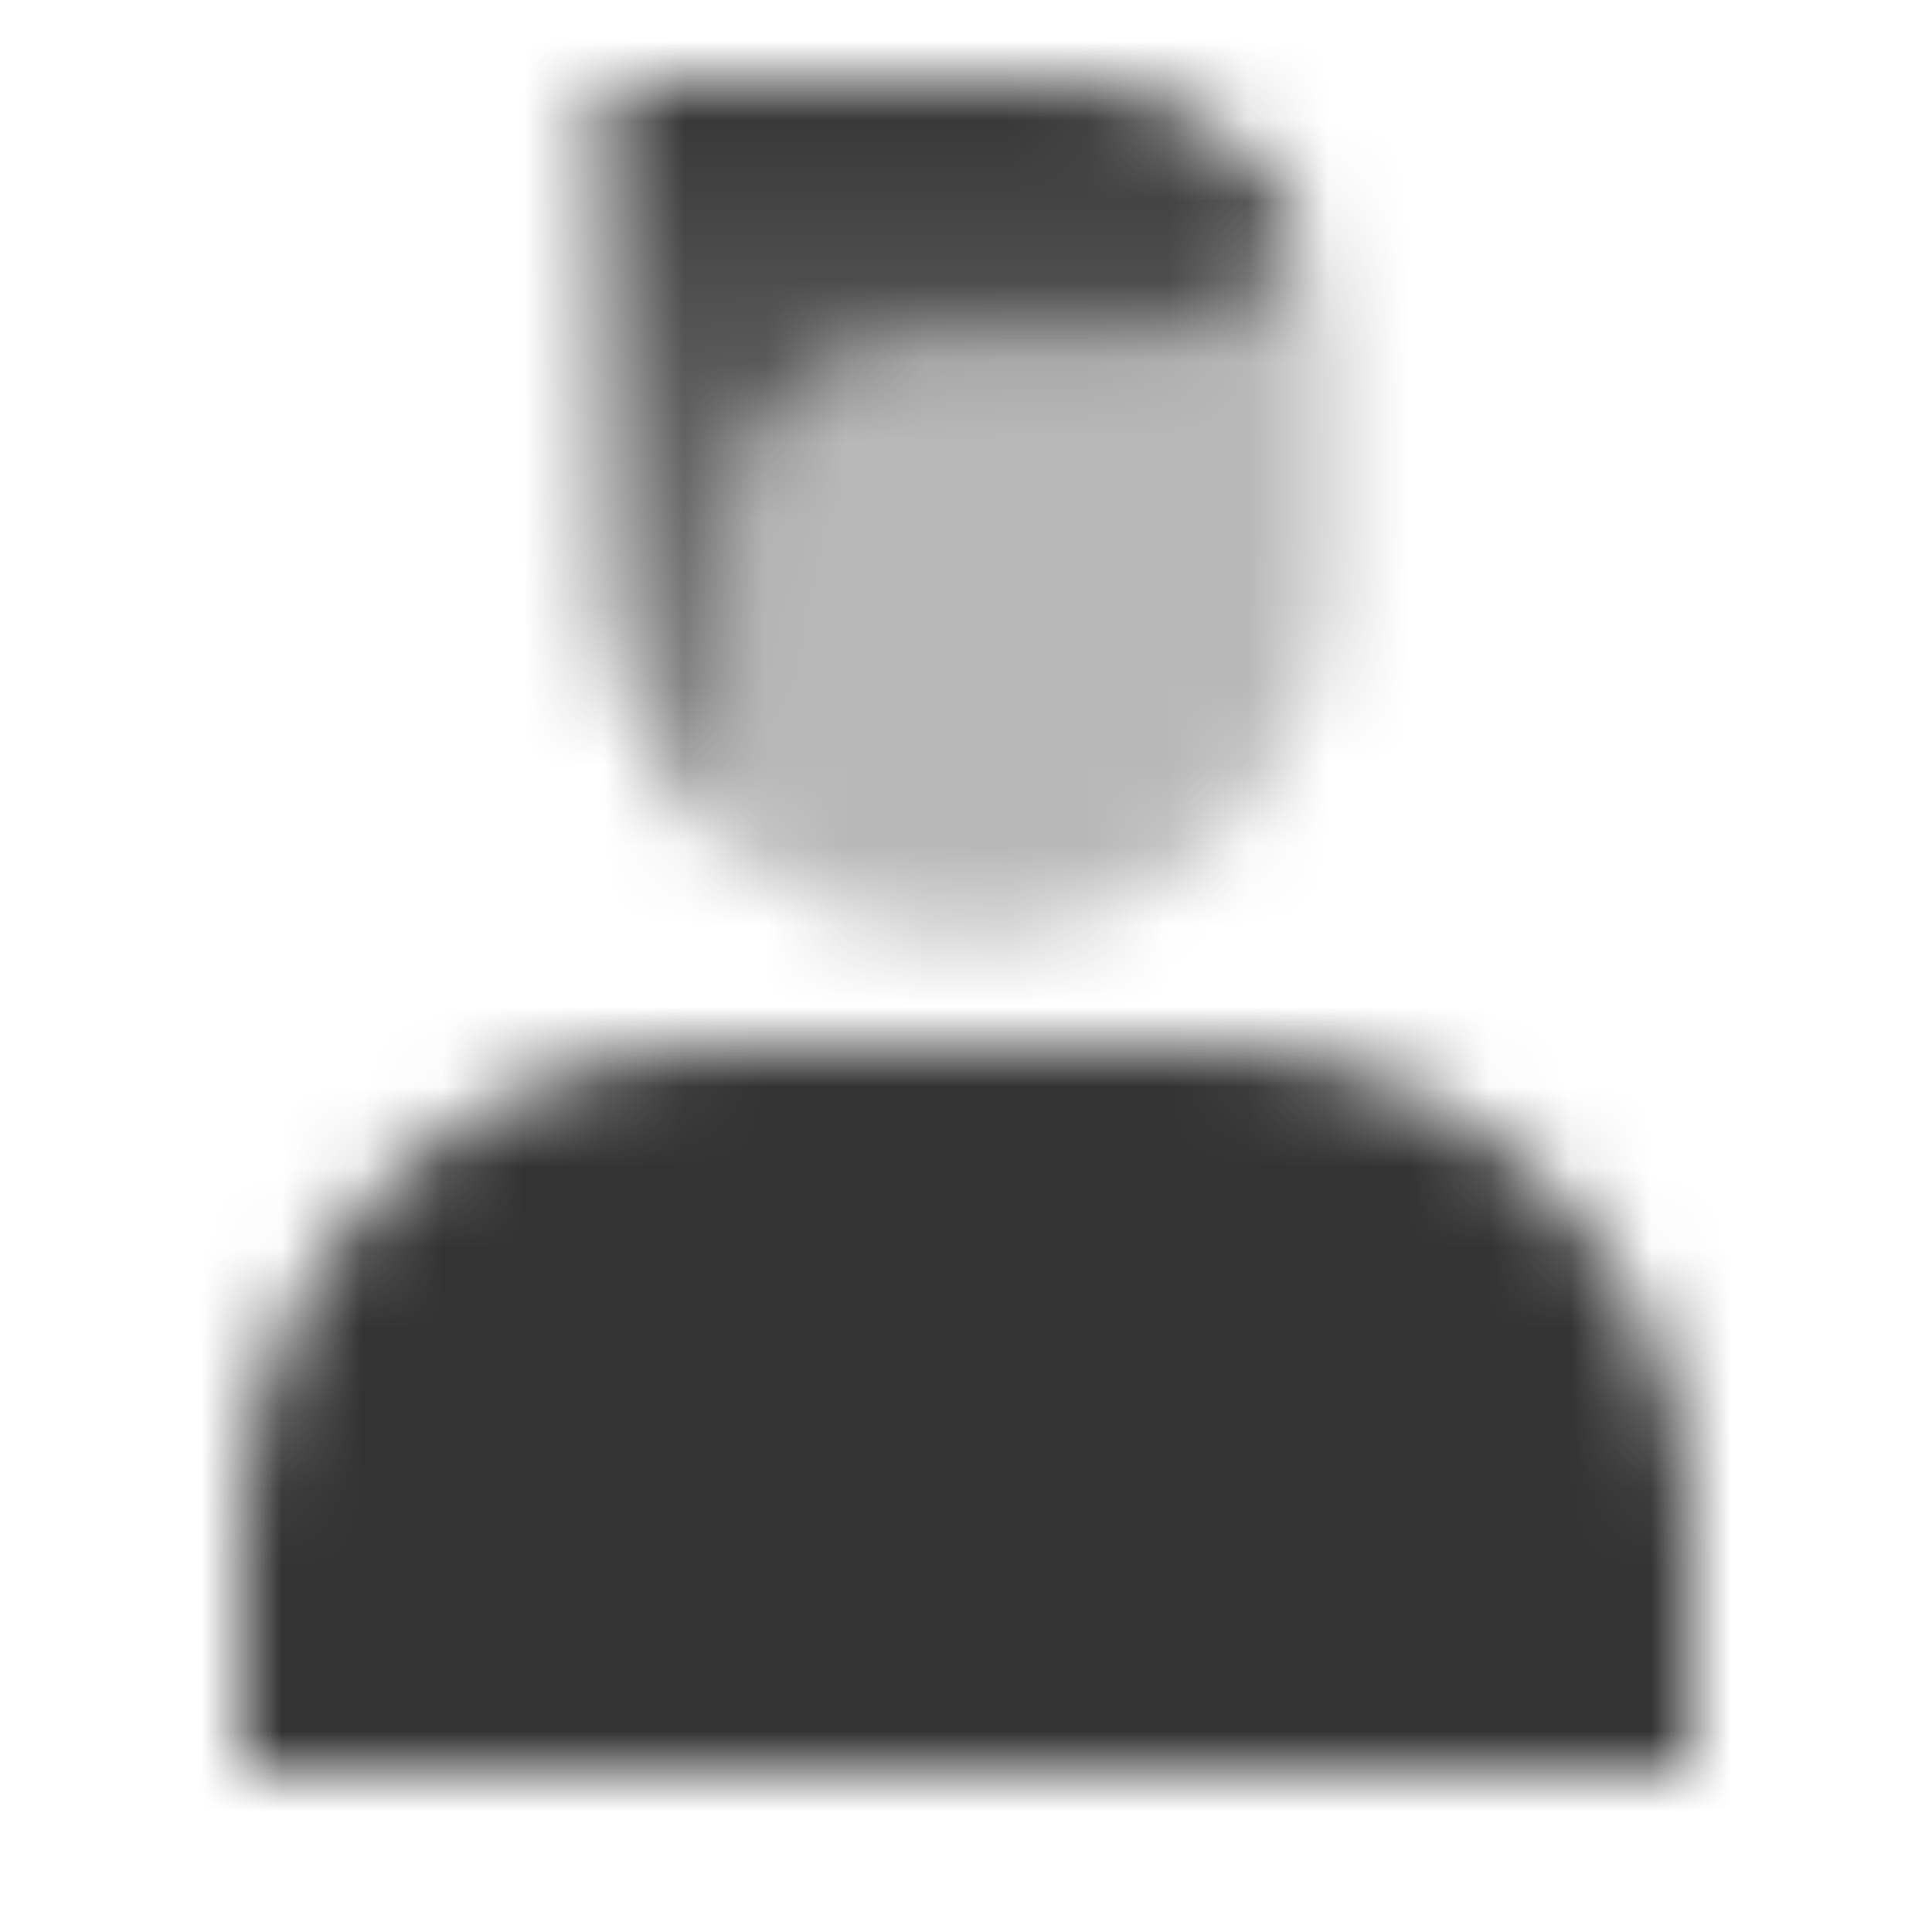 <svg width="24" height="24" viewBox="0 0 24 24" fill="none" xmlns="http://www.w3.org/2000/svg">
<mask id="mask0_1_9441" style="mask-type:alpha" maskUnits="userSpaceOnUse" x="0" y="0" width="24" height="24">
<path d="M3 19C3 15.686 5.686 13 9 13H15C18.314 13 21 15.686 21 19V22H3V19Z" fill="black"/>
<path opacity="0.35" fill-rule="evenodd" clip-rule="evenodd" d="M16.223 2.952C15.813 3.737 14.992 4.273 14.046 4.273H11.591C10.236 4.273 9.137 5.372 9.137 6.727V10.608C9.915 11.25 10.912 11.636 12 11.636C14.486 11.636 16.5 9.622 16.5 7.136V4.273C16.5 3.803 16.401 3.356 16.223 2.952Z" fill="black"/>
<path fill-rule="evenodd" clip-rule="evenodd" d="M16.223 2.952C15.715 1.803 14.565 1 13.227 1H7.5V7.136C7.5 8.534 8.137 9.782 9.136 10.608V6.727C9.136 5.372 10.235 4.273 11.591 4.273H14.046C14.992 4.273 15.813 3.737 16.223 2.952Z" fill="url(#paint0_linear_1_9441)"/>
</mask>
<g mask="url(#mask0_1_9441)">
<path d="M0 0H24V24H0V0Z" fill="#333333"/>
</g>
<defs>
<linearGradient id="paint0_linear_1_9441" x1="10.5" y1="1" x2="10.5" y2="10.608" gradientUnits="userSpaceOnUse">
<stop/>
<stop offset="1" stop-opacity="0.5"/>
</linearGradient>
</defs>
</svg>
